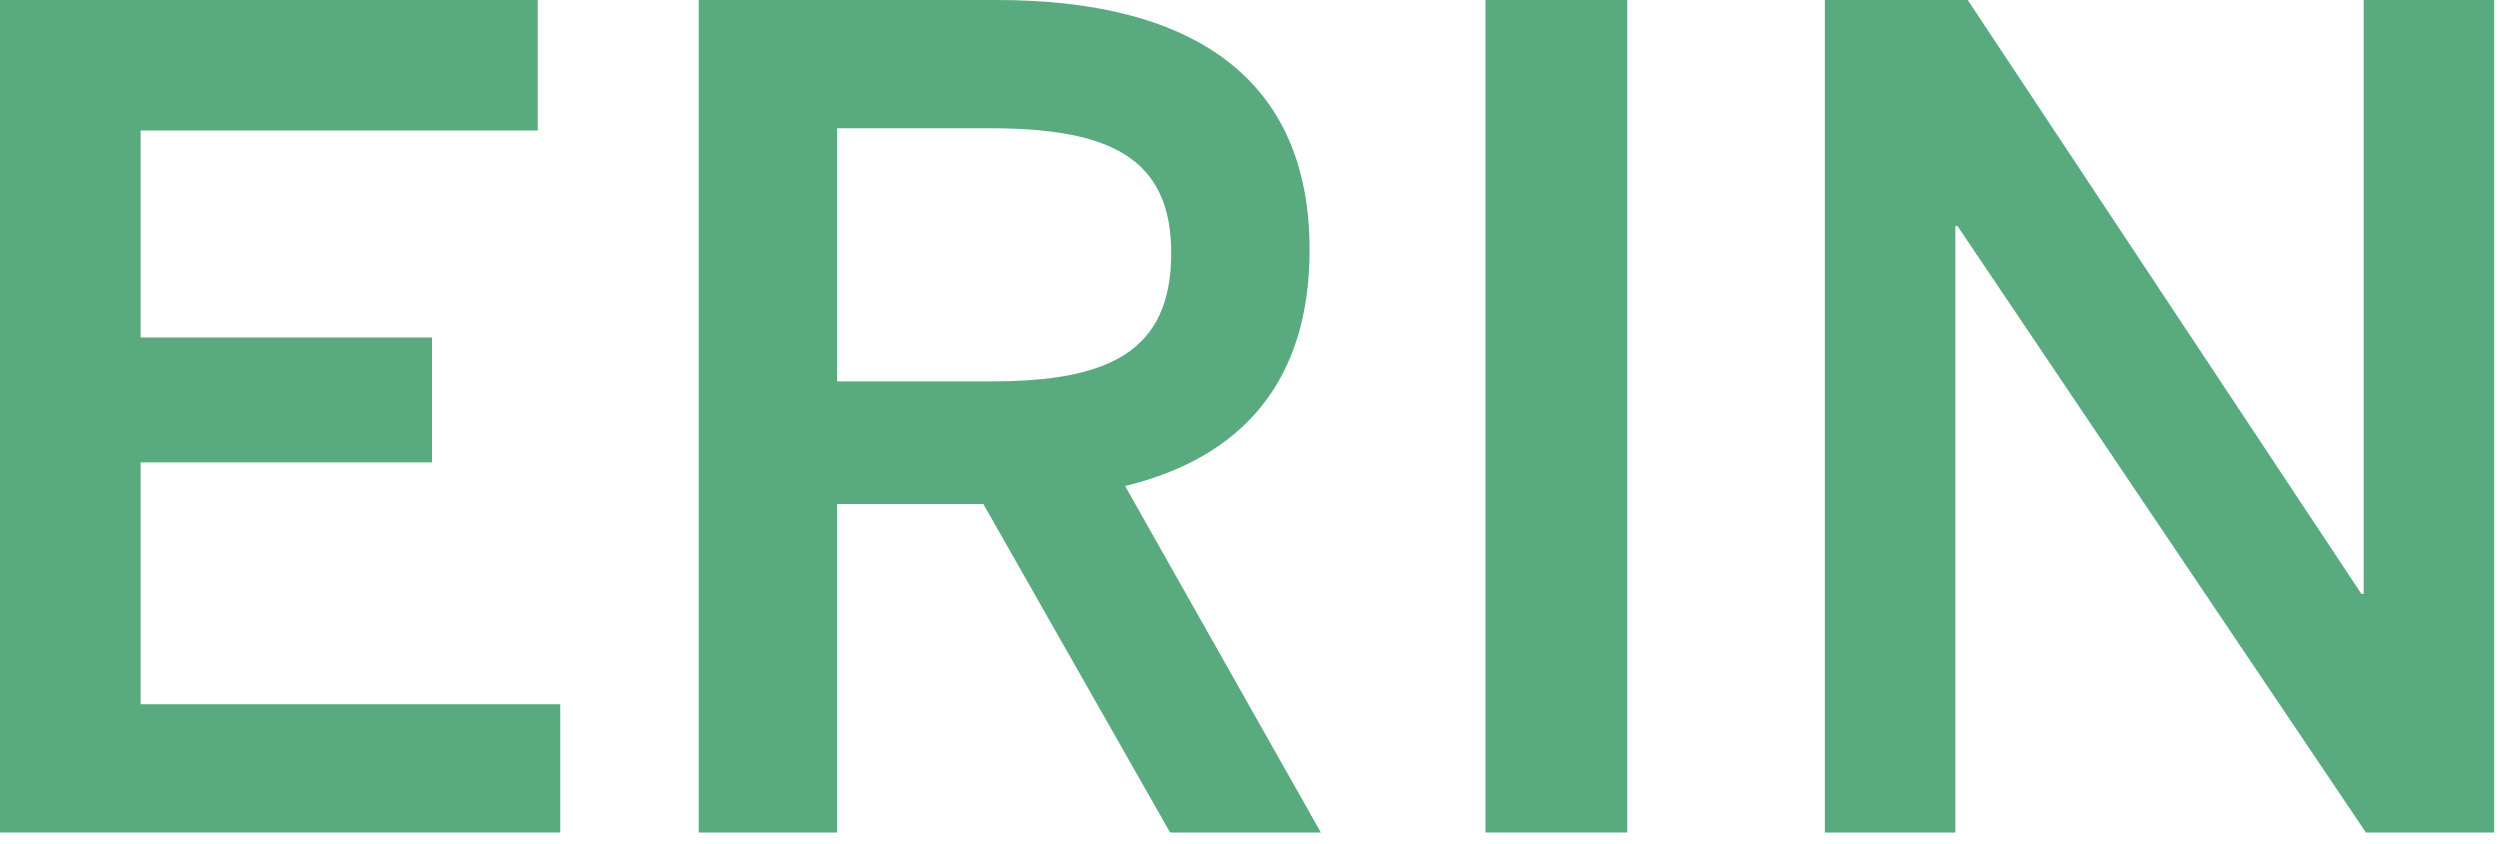 <svg width="80" height="27" viewBox="0 0 80 27" fill="none" xmlns="http://www.w3.org/2000/svg">
<path d="M58.395 26.64V0H62.967L75.567 19.008H75.638V0H79.814V26.64H75.71L62.642 7.236H62.571V26.64H58.395Z" fill="#59AA7F"/>
<path d="M47.537 26.64V0H52.073V26.64H47.537Z" fill="#59AA7F"/>
<path d="M22.359 26.64V0H31.899C38.235 0 41.907 2.556 41.907 7.992C41.907 12.24 39.711 14.652 36.003 15.552L42.267 26.64H37.443L31.467 16.128H26.787V26.64H22.359ZM26.787 12.204H31.719C35.463 12.204 37.479 11.268 37.479 8.1C37.479 5.04 35.499 4.104 31.683 4.104H26.787V12.204Z" fill="#59AA7F"/>
<path d="M0 26.64V0H17.208V4.176H4.5V10.8H13.824V14.796H4.5V22.536H17.928V26.64H0Z" fill="#59AA7F"/>
</svg>
